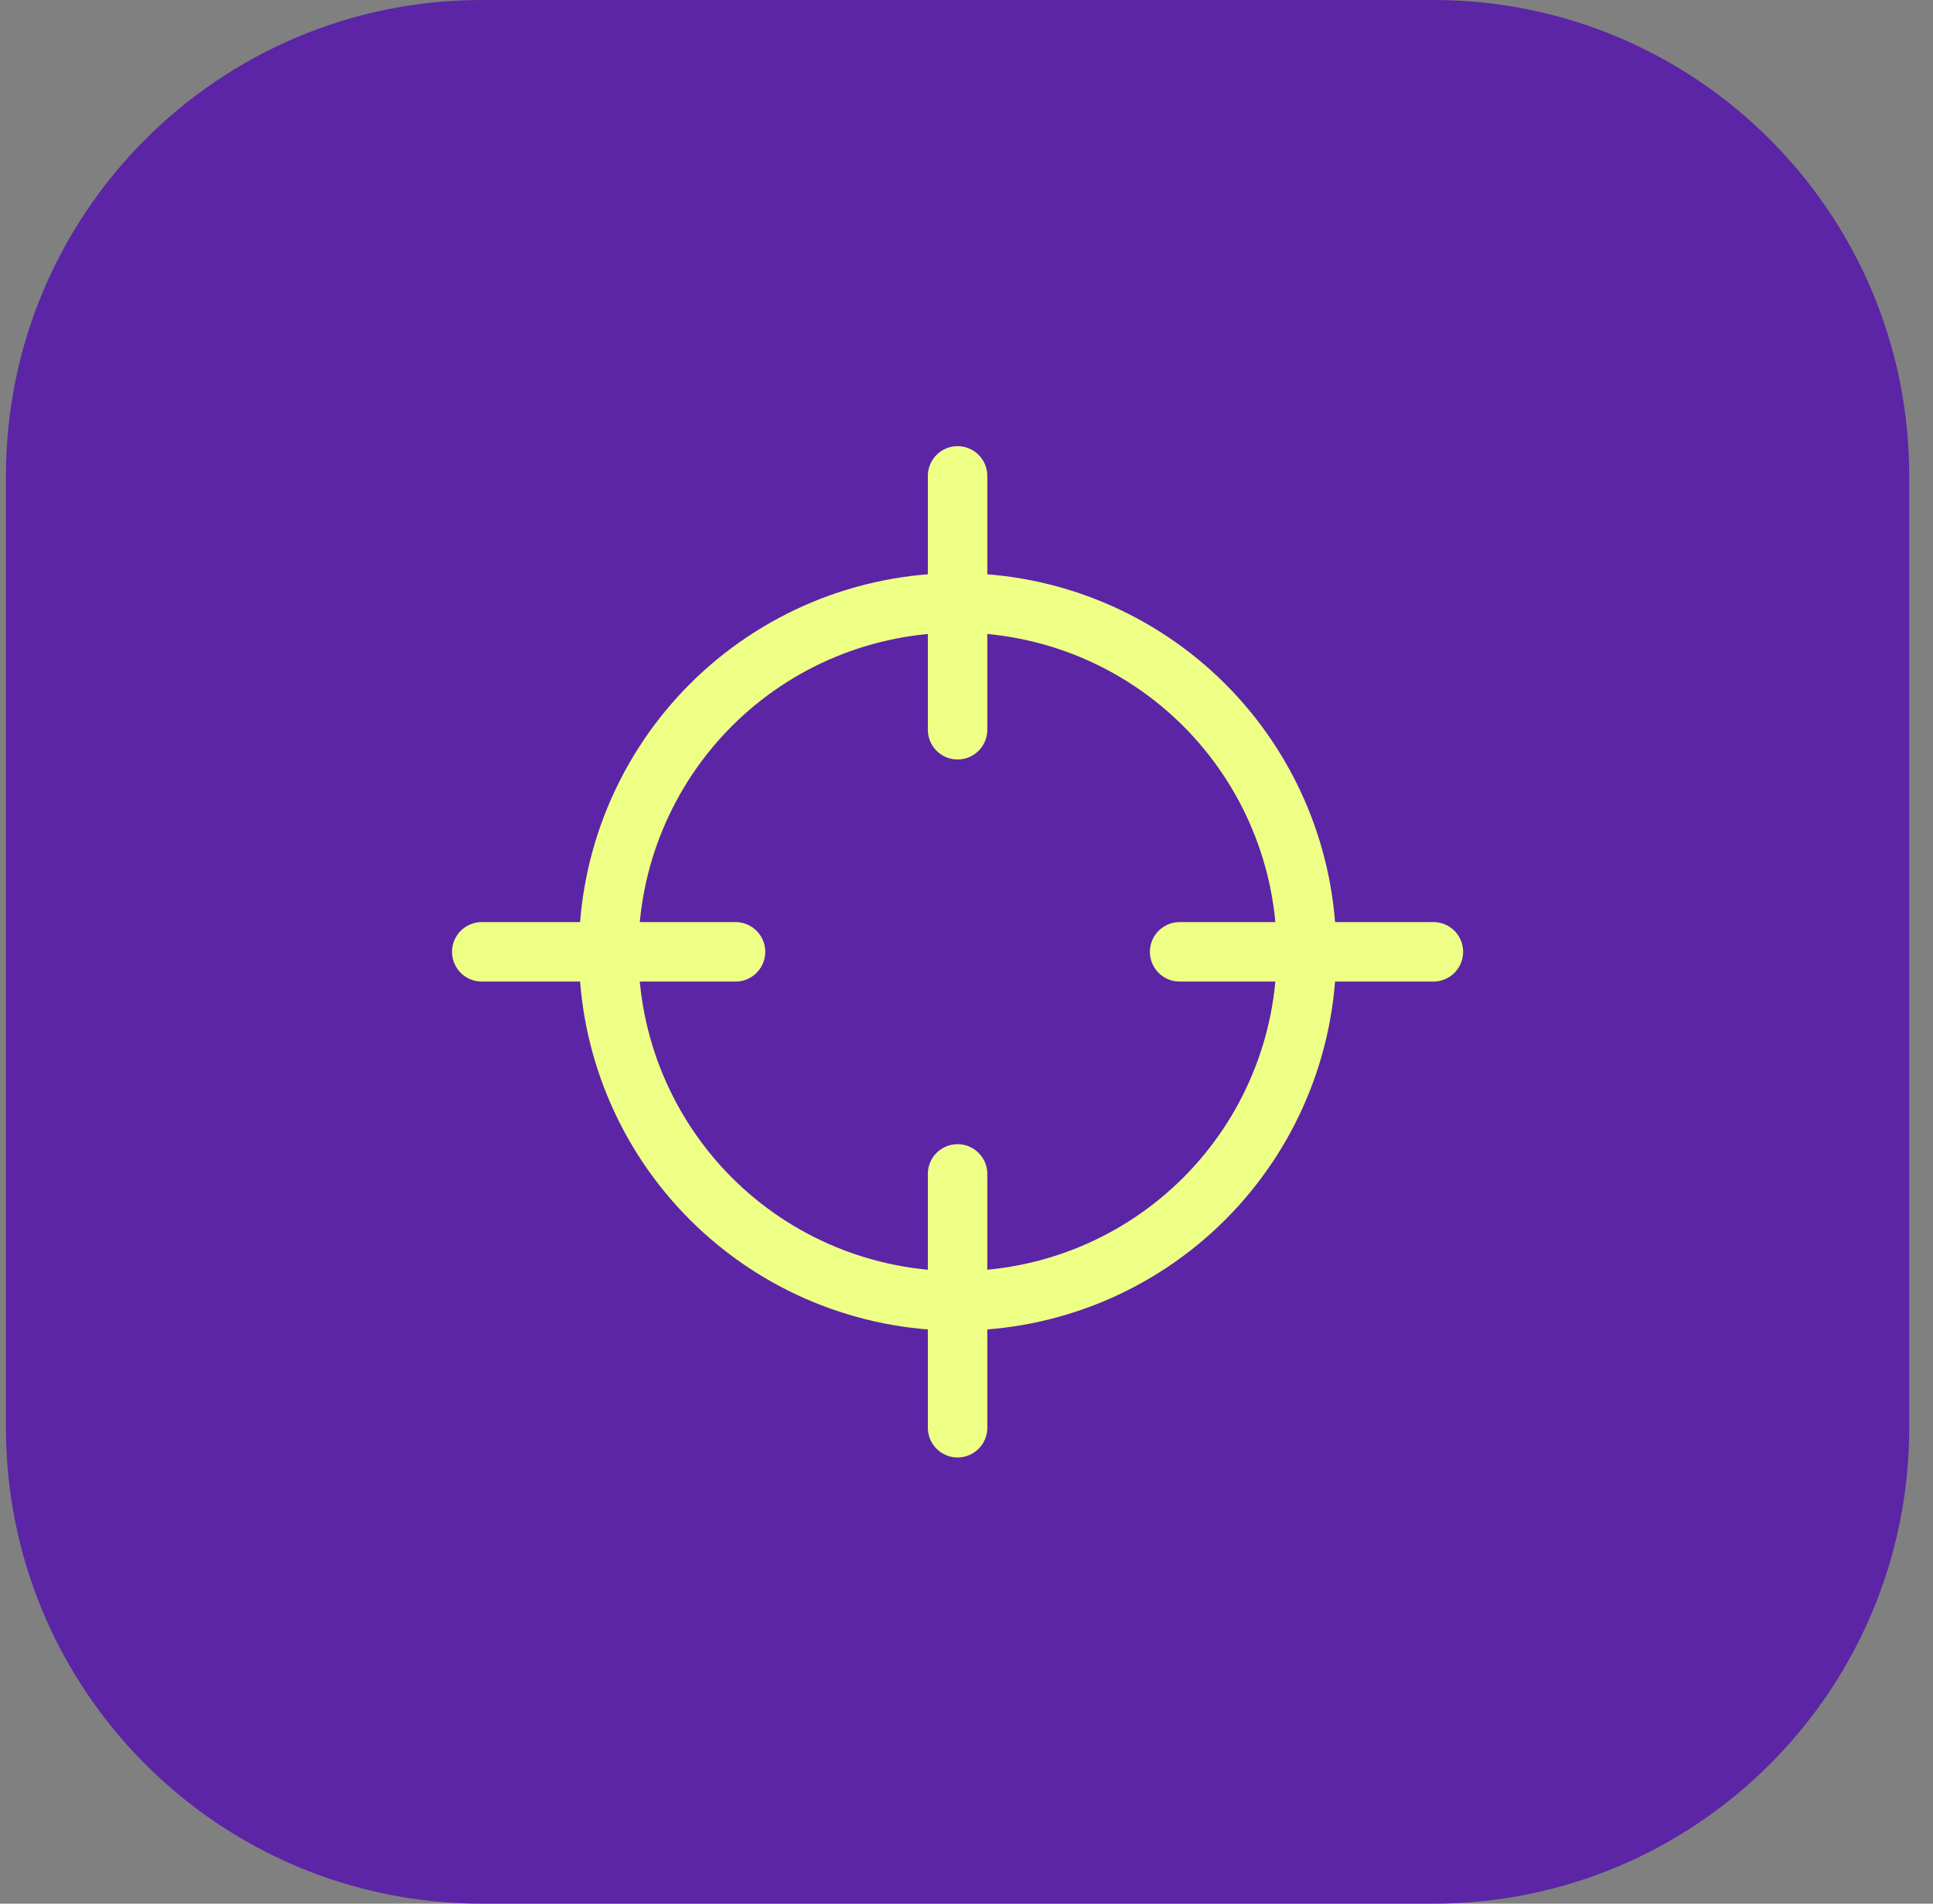 <svg width="65" height="64" viewBox="0 0 65 64" fill="none" xmlns="http://www.w3.org/2000/svg">
<rect x="0" y="0" width="65" height="64" fill="#808080" stroke="none"/>
<path d="M0.2 16C0.2 7.163 7.364 0 16.2 0H48.2C57.037 0 64.2 7.163 64.2 16V48C64.2 56.837 57.037 64 48.2 64H16.2C7.364 64 0.2 56.837 0.2 48V16Z" fill="#5B25A6"/>
<path d="M32.2 39.467V48M32.2 16V24.533M24.733 32H16.2M48.2 32H39.667M20.467 32.001C20.467 33.542 20.77 35.068 21.36 36.492C21.95 37.915 22.814 39.209 23.903 40.298C24.993 41.388 26.286 42.252 27.71 42.842C29.134 43.431 30.659 43.735 32.2 43.735C33.741 43.735 35.267 43.431 36.69 42.842C38.114 42.252 39.407 41.388 40.497 40.298C41.586 39.209 42.451 37.915 43.04 36.492C43.63 35.068 43.933 33.542 43.933 32.001C43.933 30.46 43.63 28.935 43.04 27.511C42.451 26.088 41.586 24.794 40.497 23.705C39.407 22.615 38.114 21.751 36.69 21.161C35.267 20.572 33.741 20.268 32.2 20.268C30.659 20.268 29.134 20.572 27.71 21.161C26.286 21.751 24.993 22.615 23.903 23.705C22.814 24.794 21.95 26.088 21.36 27.511C20.77 28.935 20.467 30.46 20.467 32.001Z" stroke="#EEFF86" stroke-width="2" stroke-linecap="round" stroke-linejoin="round"/>
</svg>
